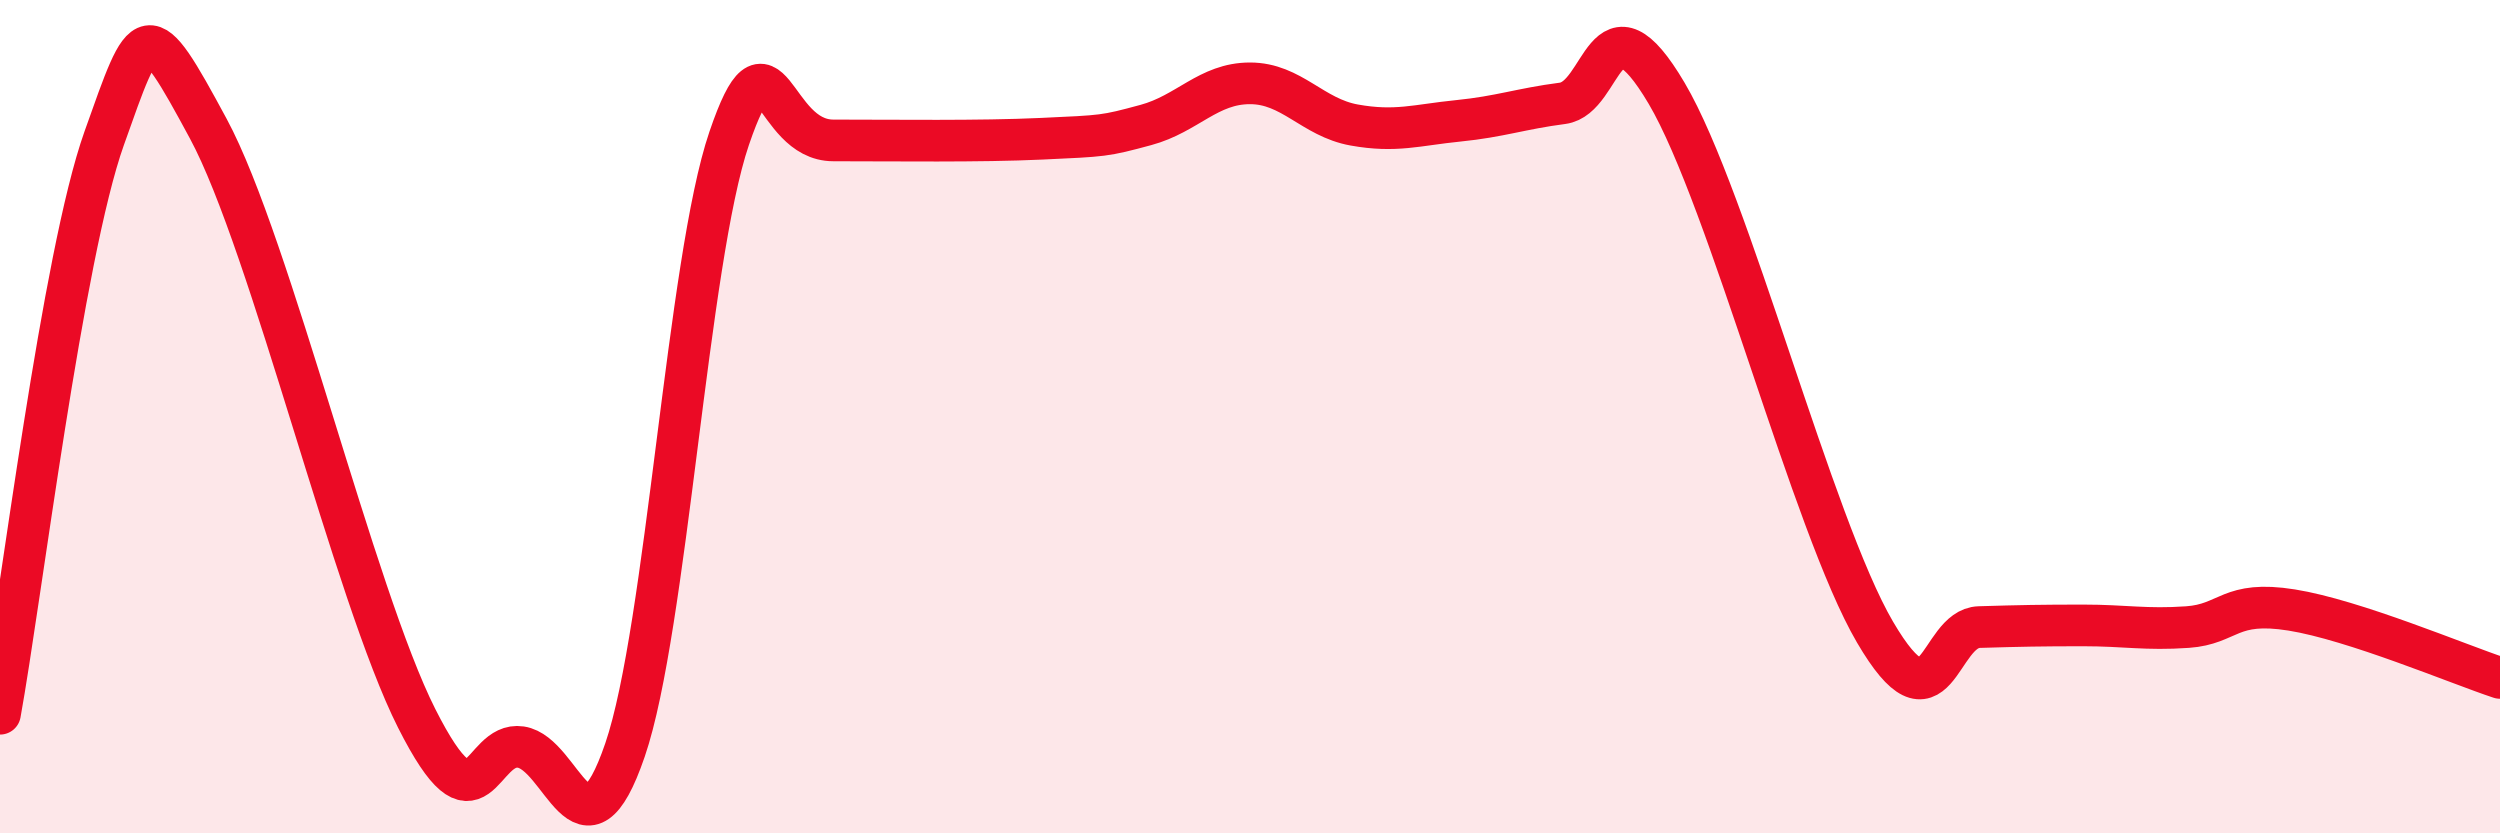 
    <svg width="60" height="20" viewBox="0 0 60 20" xmlns="http://www.w3.org/2000/svg">
      <path
        d="M 0,17.13 C 0.5,14.37 1.5,6.13 2.5,3.32 C 3.5,0.51 3.5,0.31 5,3.09 C 6.5,5.87 8.5,14.27 10,17.24 C 11.5,20.21 11.5,17.78 12.5,17.93 C 13.5,18.08 14,20.92 15,18 C 16,15.08 16.5,6.25 17.5,3.32 C 18.5,0.39 18.5,3.37 20,3.37 C 21.5,3.37 23.5,3.4 25,3.33 C 26.5,3.26 26.5,3.27 27.5,3 C 28.5,2.73 29,2 30,2 C 31,2 31.5,2.82 32.5,3 C 33.5,3.18 34,3 35,2.9 C 36,2.8 36.5,2.61 37.5,2.48 C 38.5,2.35 38.5,-0.3 40,2.24 C 41.5,4.78 43.5,12.61 45,15.17 C 46.5,17.73 46.5,15.08 47.5,15.05 C 48.5,15.02 49,15.01 50,15.01 C 51,15.01 51.5,15.12 52.5,15.05 C 53.5,14.98 53.5,14.4 55,14.64 C 56.5,14.88 59,15.94 60,16.27L60 20L0 20Z"
        fill="#EB0A25"
        opacity="0.1"
        stroke-linecap="round"
        stroke-linejoin="round"
      />
      <path
        d="M 0,17.13 C 0.5,14.37 1.5,6.13 2.5,3.32 C 3.5,0.51 3.5,0.31 5,3.09 C 6.5,5.87 8.5,14.27 10,17.24 C 11.5,20.21 11.5,17.78 12.5,17.93 C 13.5,18.08 14,20.92 15,18 C 16,15.08 16.5,6.25 17.5,3.32 C 18.5,0.39 18.5,3.37 20,3.37 C 21.5,3.37 23.5,3.4 25,3.33 C 26.5,3.26 26.5,3.27 27.5,3 C 28.5,2.73 29,2 30,2 C 31,2 31.5,2.82 32.5,3 C 33.5,3.18 34,3 35,2.9 C 36,2.8 36.5,2.61 37.5,2.48 C 38.5,2.35 38.5,-0.3 40,2.24 C 41.5,4.78 43.5,12.61 45,15.17 C 46.5,17.73 46.5,15.08 47.5,15.05 C 48.5,15.02 49,15.01 50,15.01 C 51,15.01 51.5,15.12 52.5,15.05 C 53.5,14.98 53.5,14.4 55,14.64 C 56.5,14.88 59,15.94 60,16.27"
        stroke="#EB0A25"
        stroke-width="1"
        fill="none"
        stroke-linecap="round"
        stroke-linejoin="round"
      />
    </svg>
  